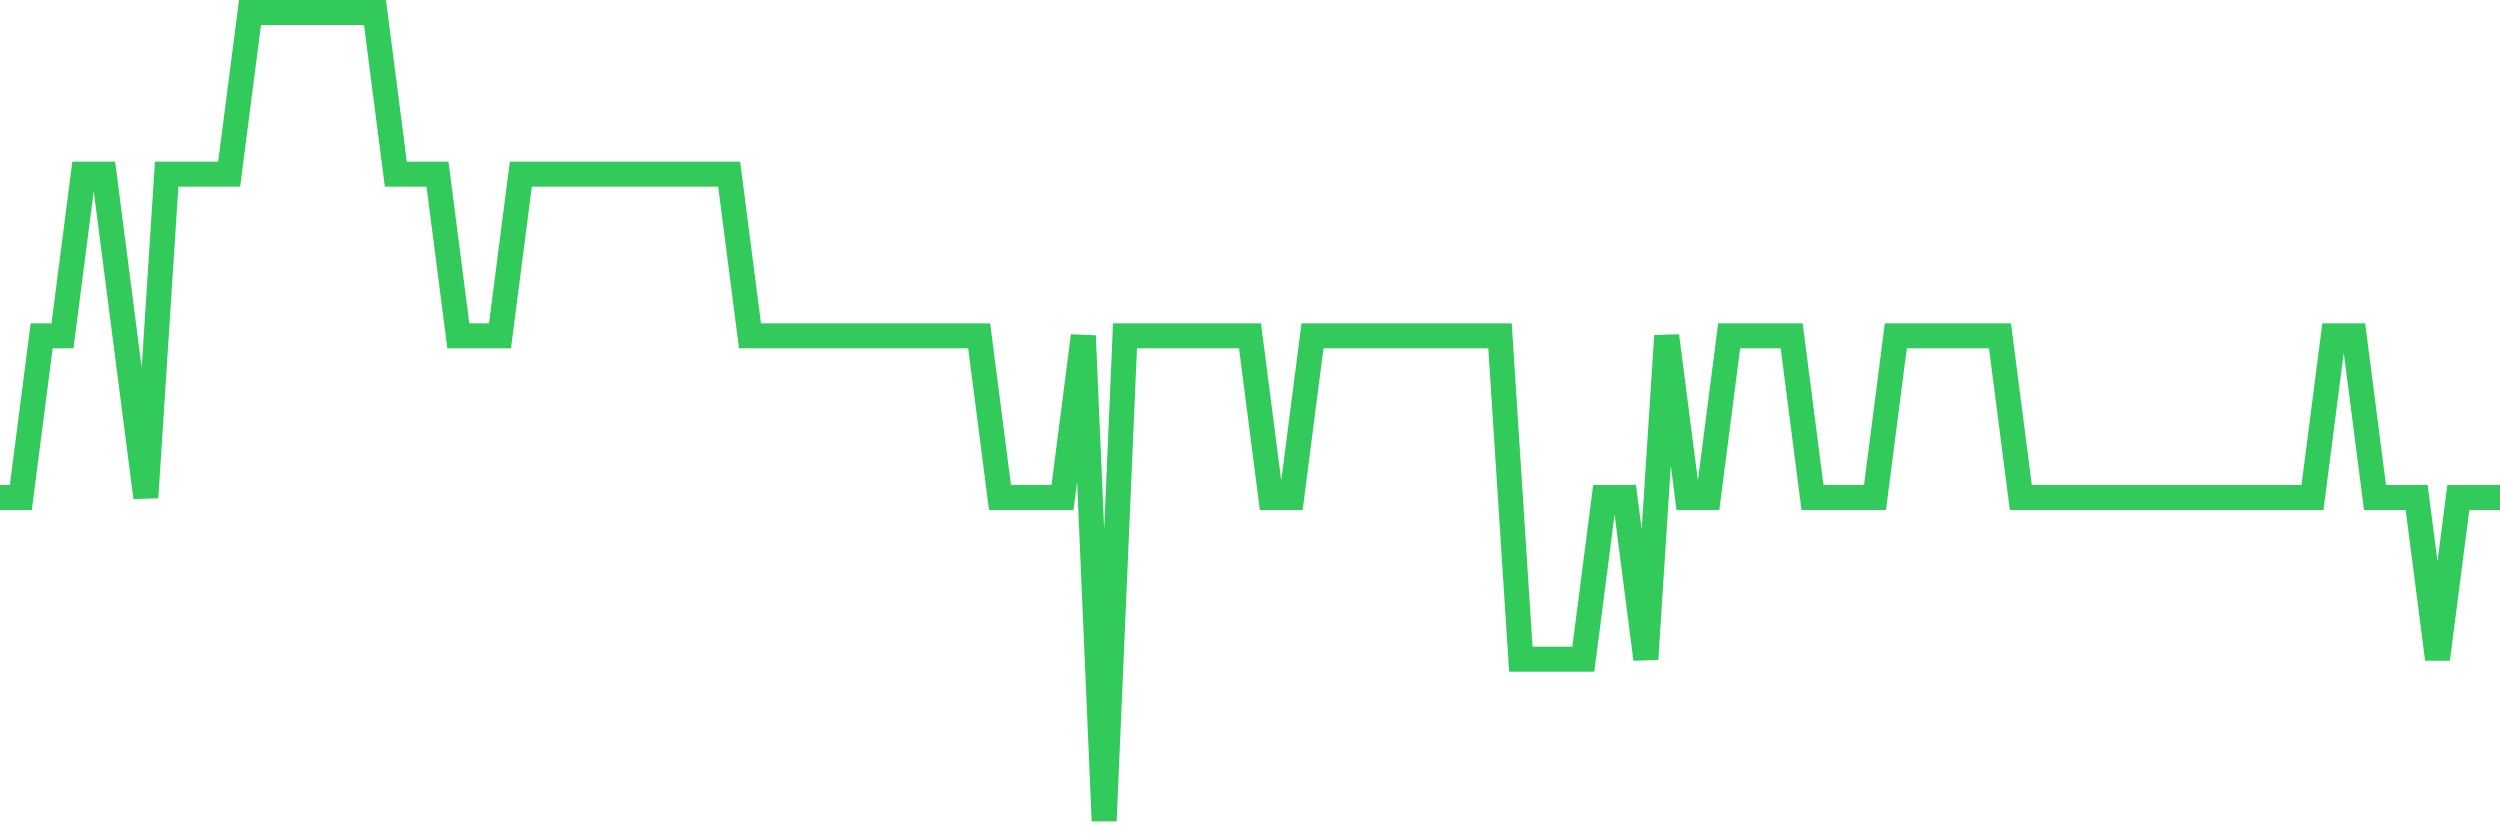 <svg
  xmlns="http://www.w3.org/2000/svg"
  xmlns:xlink="http://www.w3.org/1999/xlink"
  width="120"
  height="40"
  viewBox="0 0 120 40"
  preserveAspectRatio="none"
>
  <polyline
    points="0,23.88 1,23.88 2,16.12 3,16.12 4,8.36 5,8.36 6,16.12 7,23.88 8,8.36 9,8.36 10,8.36 11,8.36 12,0.6 13,0.6 14,0.6 15,0.6 16,0.6 17,0.6 18,0.6 19,8.36 20,8.36 21,8.36 22,16.12 23,16.12 24,16.12 25,8.36 26,8.36 27,8.36 28,8.36 29,8.36 30,8.36 31,8.36 32,8.36 33,8.36 34,8.36 35,8.36 36,16.12 37,16.12 38,16.12 39,16.12 40,16.12 41,16.12 42,16.12 43,16.12 44,16.12 45,16.12 46,16.12 47,16.12 48,23.88 49,23.88 50,23.88 51,23.88 52,16.12 53,39.4 54,16.12 55,16.12 56,16.12 57,16.12 58,16.12 59,16.12 60,16.12 61,23.88 62,23.88 63,16.12 64,16.12 65,16.12 66,16.12 67,16.12 68,16.12 69,16.12 70,16.12 71,16.12 72,16.12 73,31.64 74,31.64 75,31.64 76,31.64 77,23.88 78,23.88 79,31.64 80,16.12 81,23.88 82,23.88 83,16.12 84,16.12 85,16.12 86,16.12 87,23.88 88,23.88 89,23.88 90,23.88 91,16.12 92,16.12 93,16.12 94,16.12 95,16.12 96,16.12 97,23.88 98,23.88 99,23.88 100,23.88 101,23.88 102,23.88 103,23.88 104,23.88 105,23.88 106,23.88 107,23.88 108,23.88 109,23.88 110,23.88 111,23.88 112,16.12 113,16.12 114,23.88 115,23.88 116,23.88 117,31.64 118,23.88 119,23.88 120,23.88"
    fill="none"
    stroke="#32ca5b"
    stroke-width="1.2"
  >
  </polyline>
</svg>